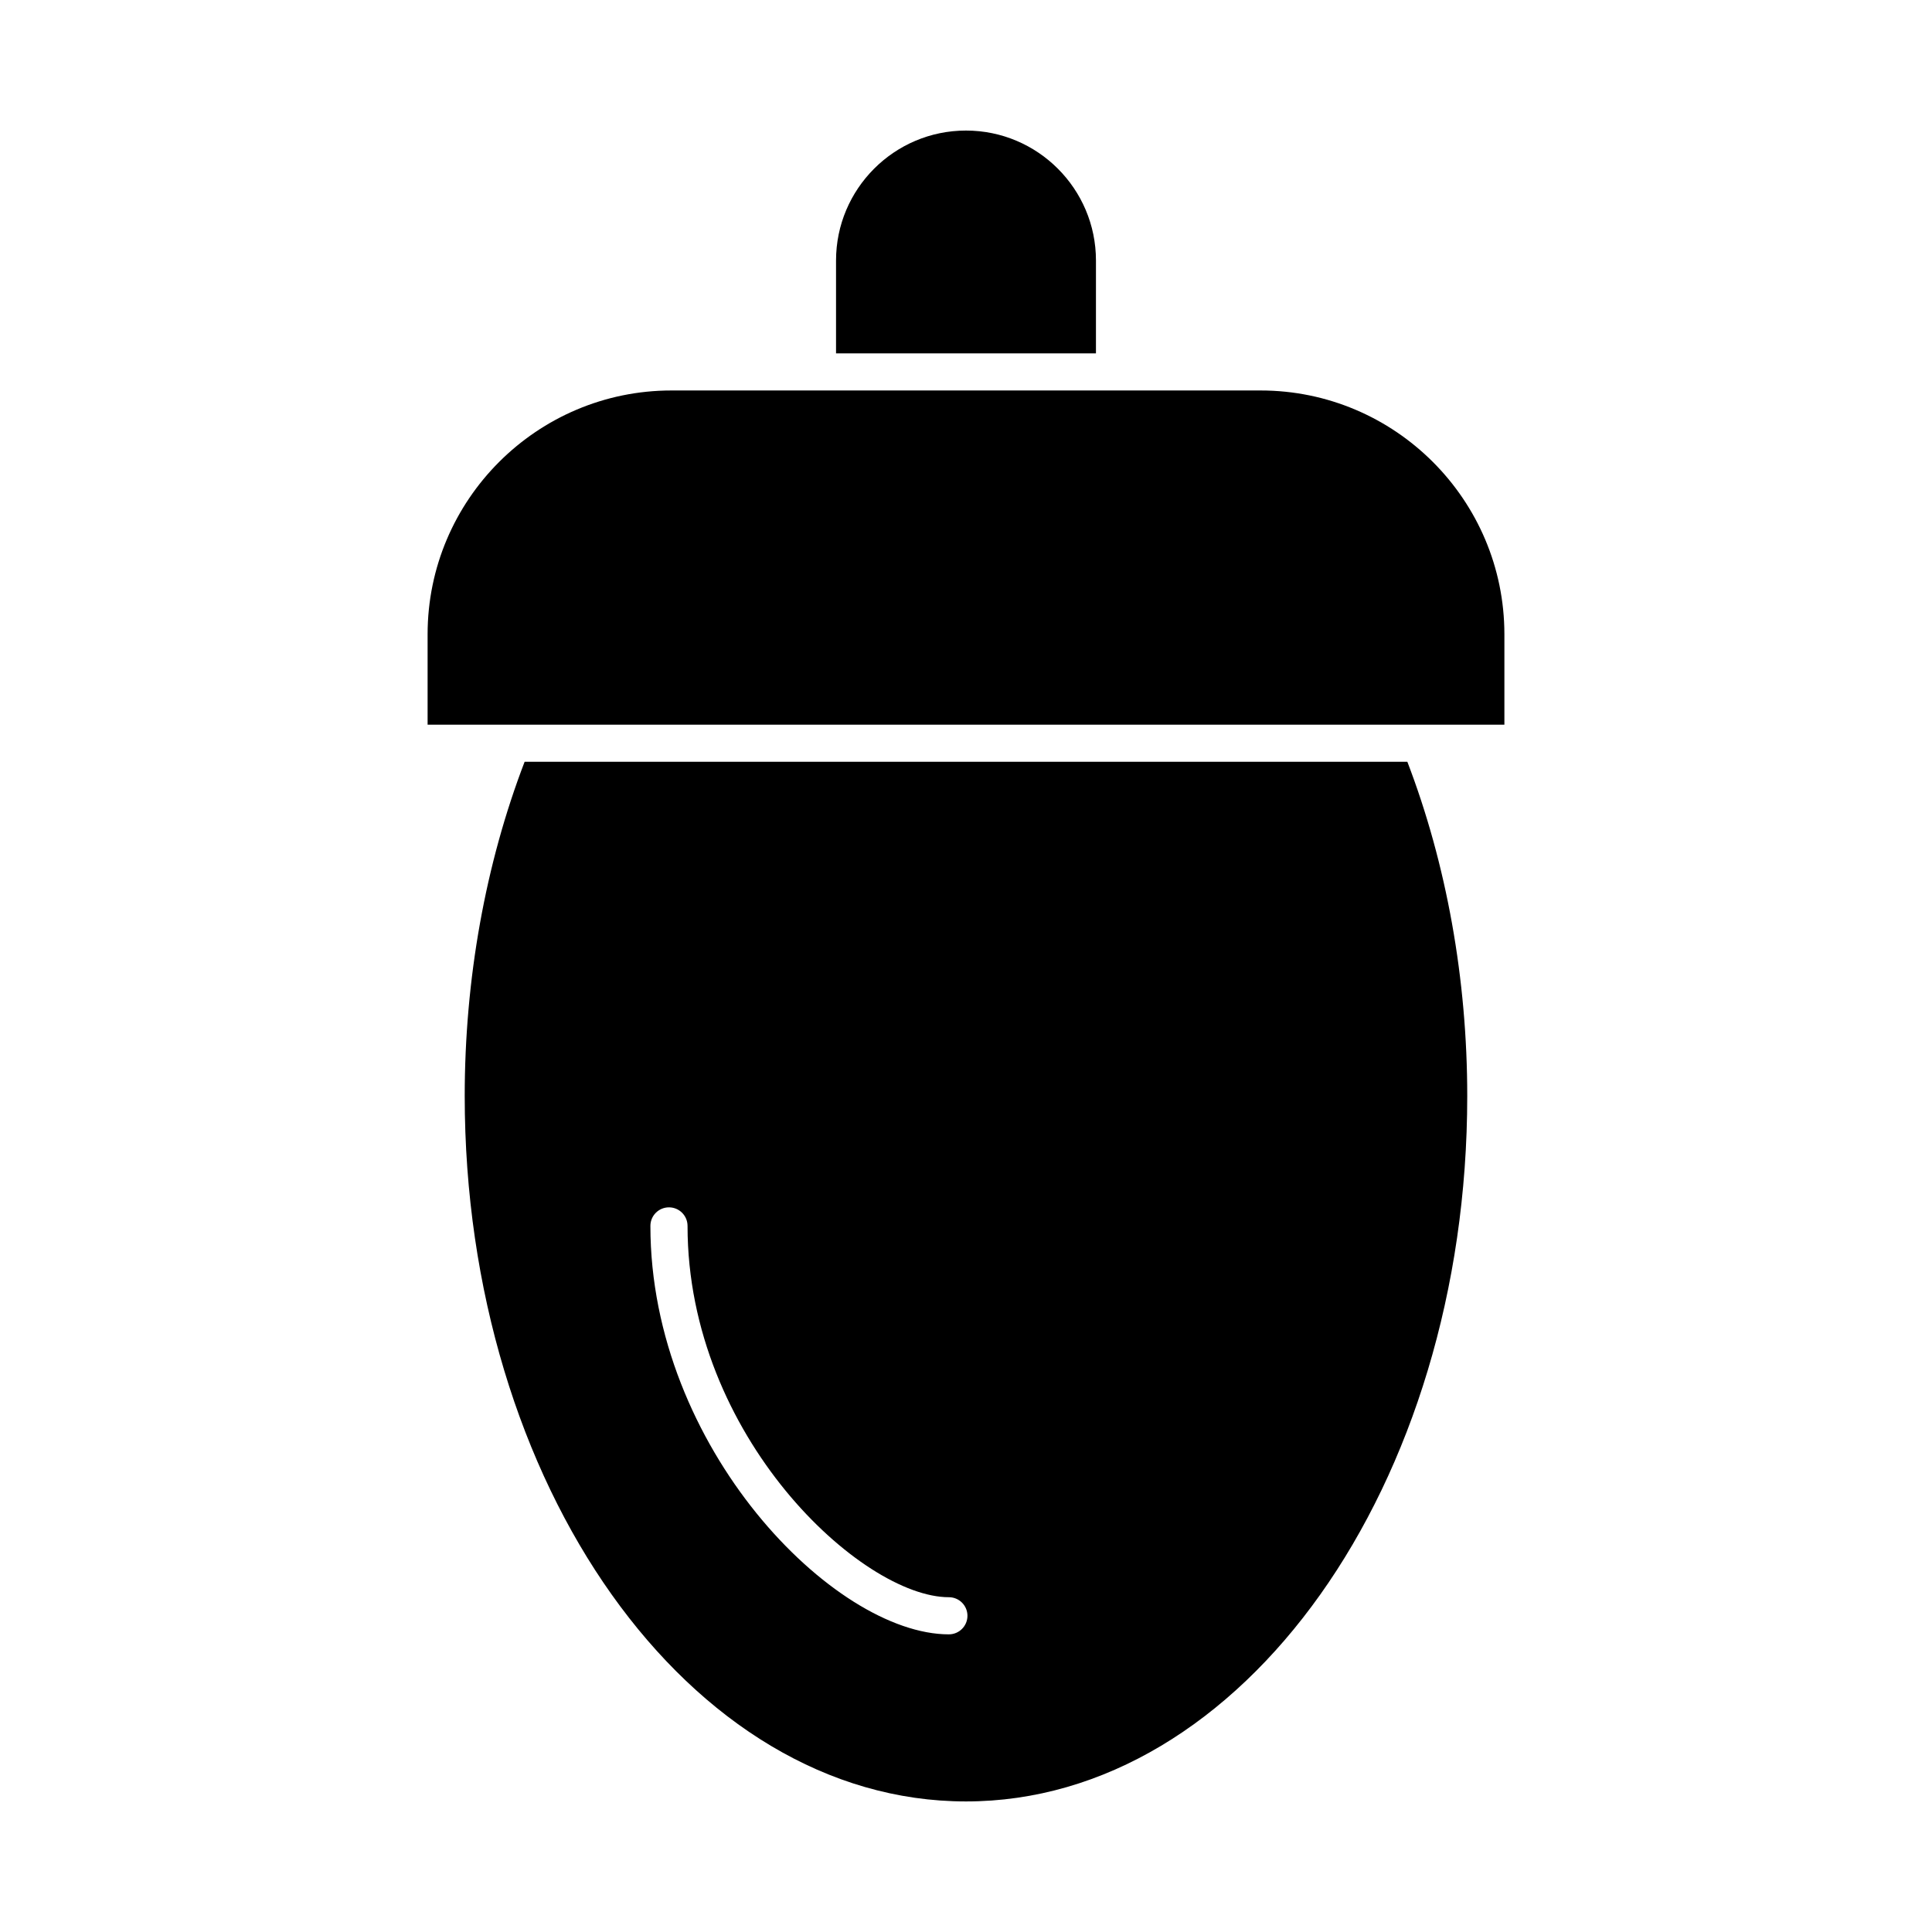 <?xml version="1.0" encoding="UTF-8"?>
<!-- Uploaded to: SVG Repo, www.svgrepo.com, Generator: SVG Repo Mixer Tools -->
<svg fill="#000000" width="800px" height="800px" version="1.1" viewBox="144 144 512 512" xmlns="http://www.w3.org/2000/svg">
 <g>
  <path d="m478.06 247.48h-156.12c-35.633 0-64.621 28.988-64.621 64.617v23.945h285.36v-23.945c0-35.629-28.988-64.617-64.617-64.617z"/>
  <path d="m283.03 345.88c-10.395 27.094-15.875 57.629-15.875 88.559 0 103.09 59.594 186.96 132.84 186.96 73.25 0 132.84-83.871 132.84-186.96 0-30.93-5.481-61.469-15.871-88.559zm112.43 231.24c-30.512 0-79.098-49.535-79.098-108.24 0-2.719 2.203-4.922 4.922-4.922s4.922 2.203 4.922 4.922c0 55.859 46.16 98.398 69.258 98.398 2.719 0 4.922 2.203 4.922 4.922-0.004 2.719-2.207 4.918-4.926 4.918z"/>
  <path d="m434.44 213.04c0-18.992-15.449-34.441-34.441-34.441-18.992 0-34.441 15.449-34.441 34.441v24.602h68.879z"/>
 </g>
</svg>